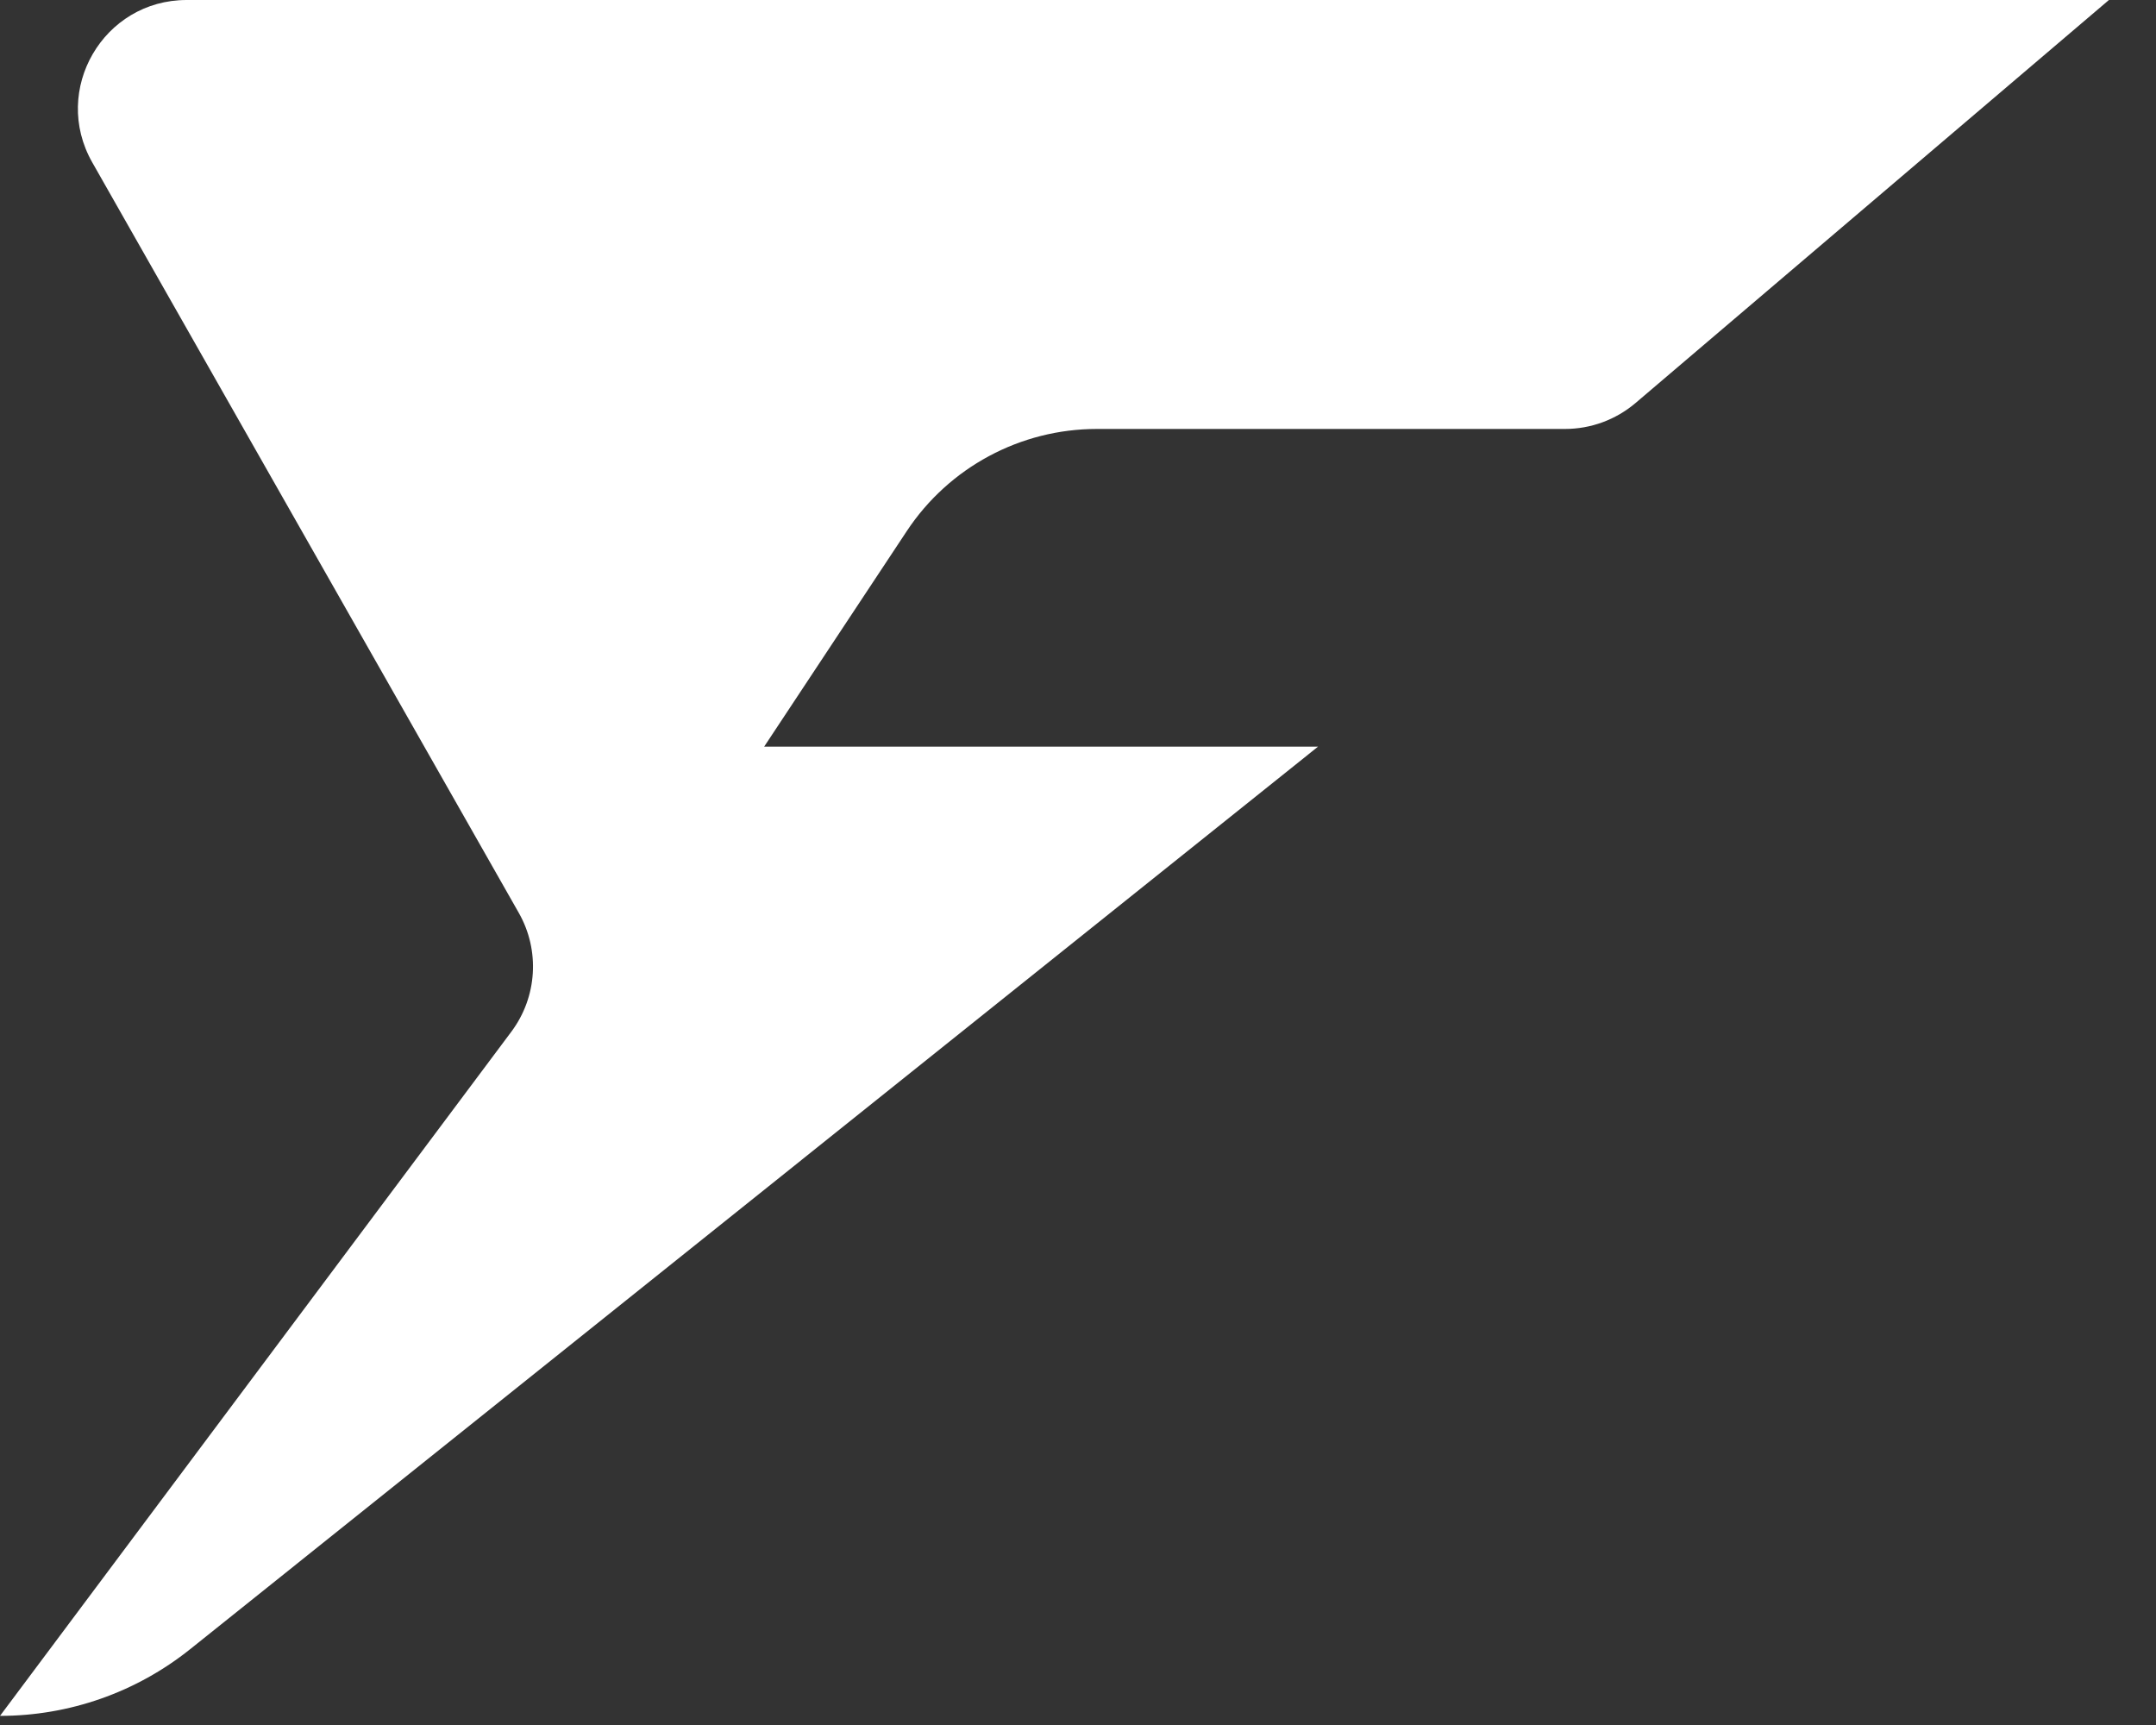 <svg width="30" height="24" viewBox="0 0 30 24" fill="none" xmlns="http://www.w3.org/2000/svg">
<rect x="0" y="0" width="30" height="24" fill="#333333" stroke="none"/>
<path d="M1.283 2.258C0.711 1.25 1.438 0 2.597 0H29.345L22.757 5.608C22.483 5.84 22.136 5.968 21.777 5.968H15.263C14.198 5.968 13.204 6.502 12.617 7.39L10.633 10.388H18.34L2.646 22.945C1.895 23.546 0.962 23.873 0 23.873L7.116 14.353C7.475 13.872 7.516 13.223 7.219 12.701L1.283 2.258Z" fill="white"/>
</svg>
